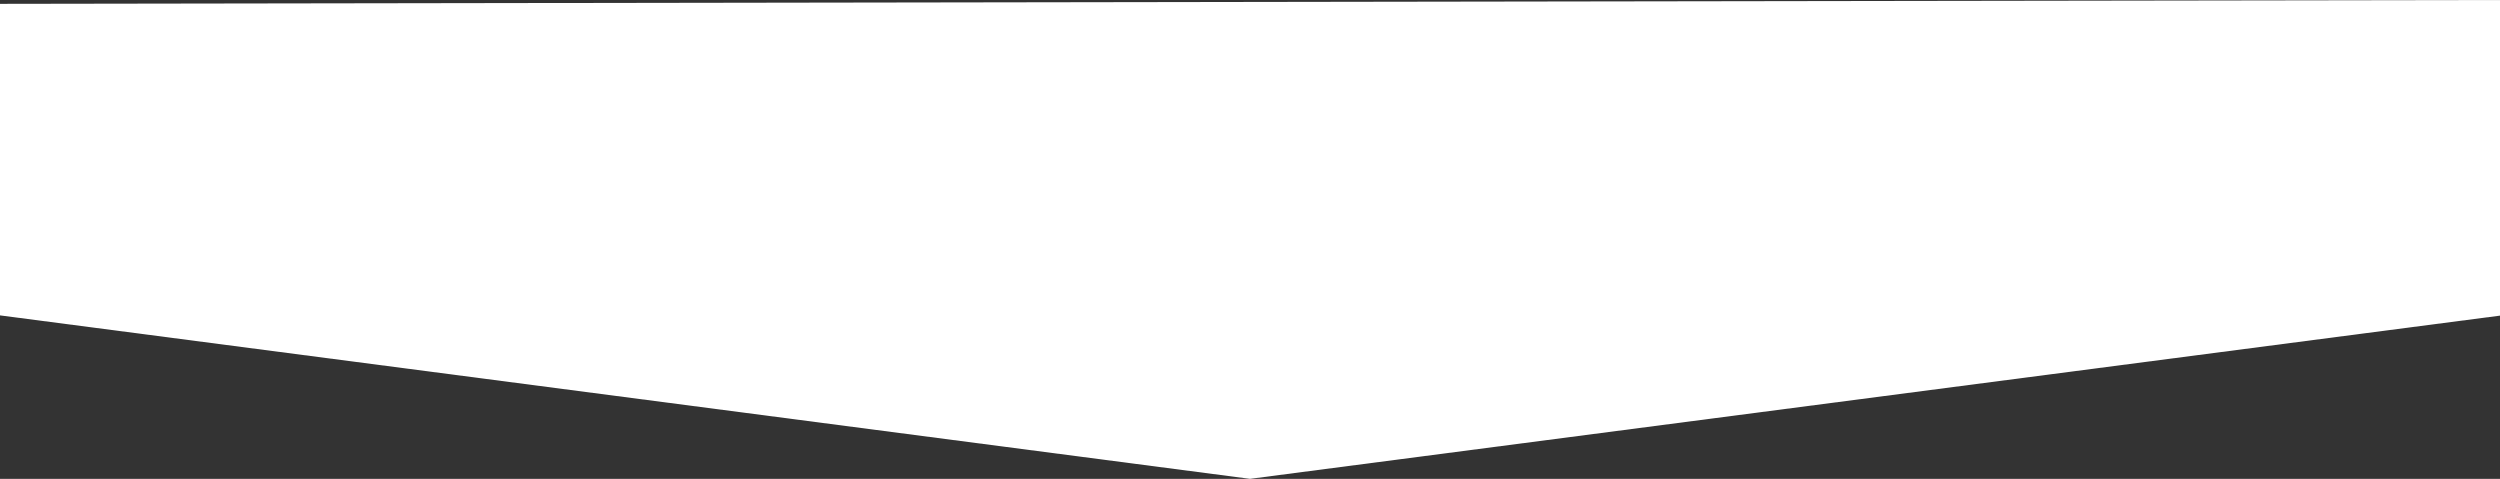 <?xml version="1.0" encoding="utf-8"?>
<!-- Generator: Adobe Illustrator 27.1.1, SVG Export Plug-In . SVG Version: 6.00 Build 0)  -->
<svg version="1.1" id="レイヤー_1" xmlns="http://www.w3.org/2000/svg" xmlns:xlink="http://www.w3.org/1999/xlink" x="0px"
	 y="0px" viewBox="0 0 1300 249" style="enable-background:new 0 0 1300 249;" xml:space="preserve">
<rect x="0" y="0" width="1300" height="249" fill="#333333" stroke="none"/>
<style type="text/css">
	.st0{fill-rule:evenodd;clip-rule:evenodd;fill:#FFFFFF;}
</style>
<path id="result-back.svg" class="st0" d="M-1,2l1302-2v164l-651,85L0,164L-1,2z"/>
</svg>
